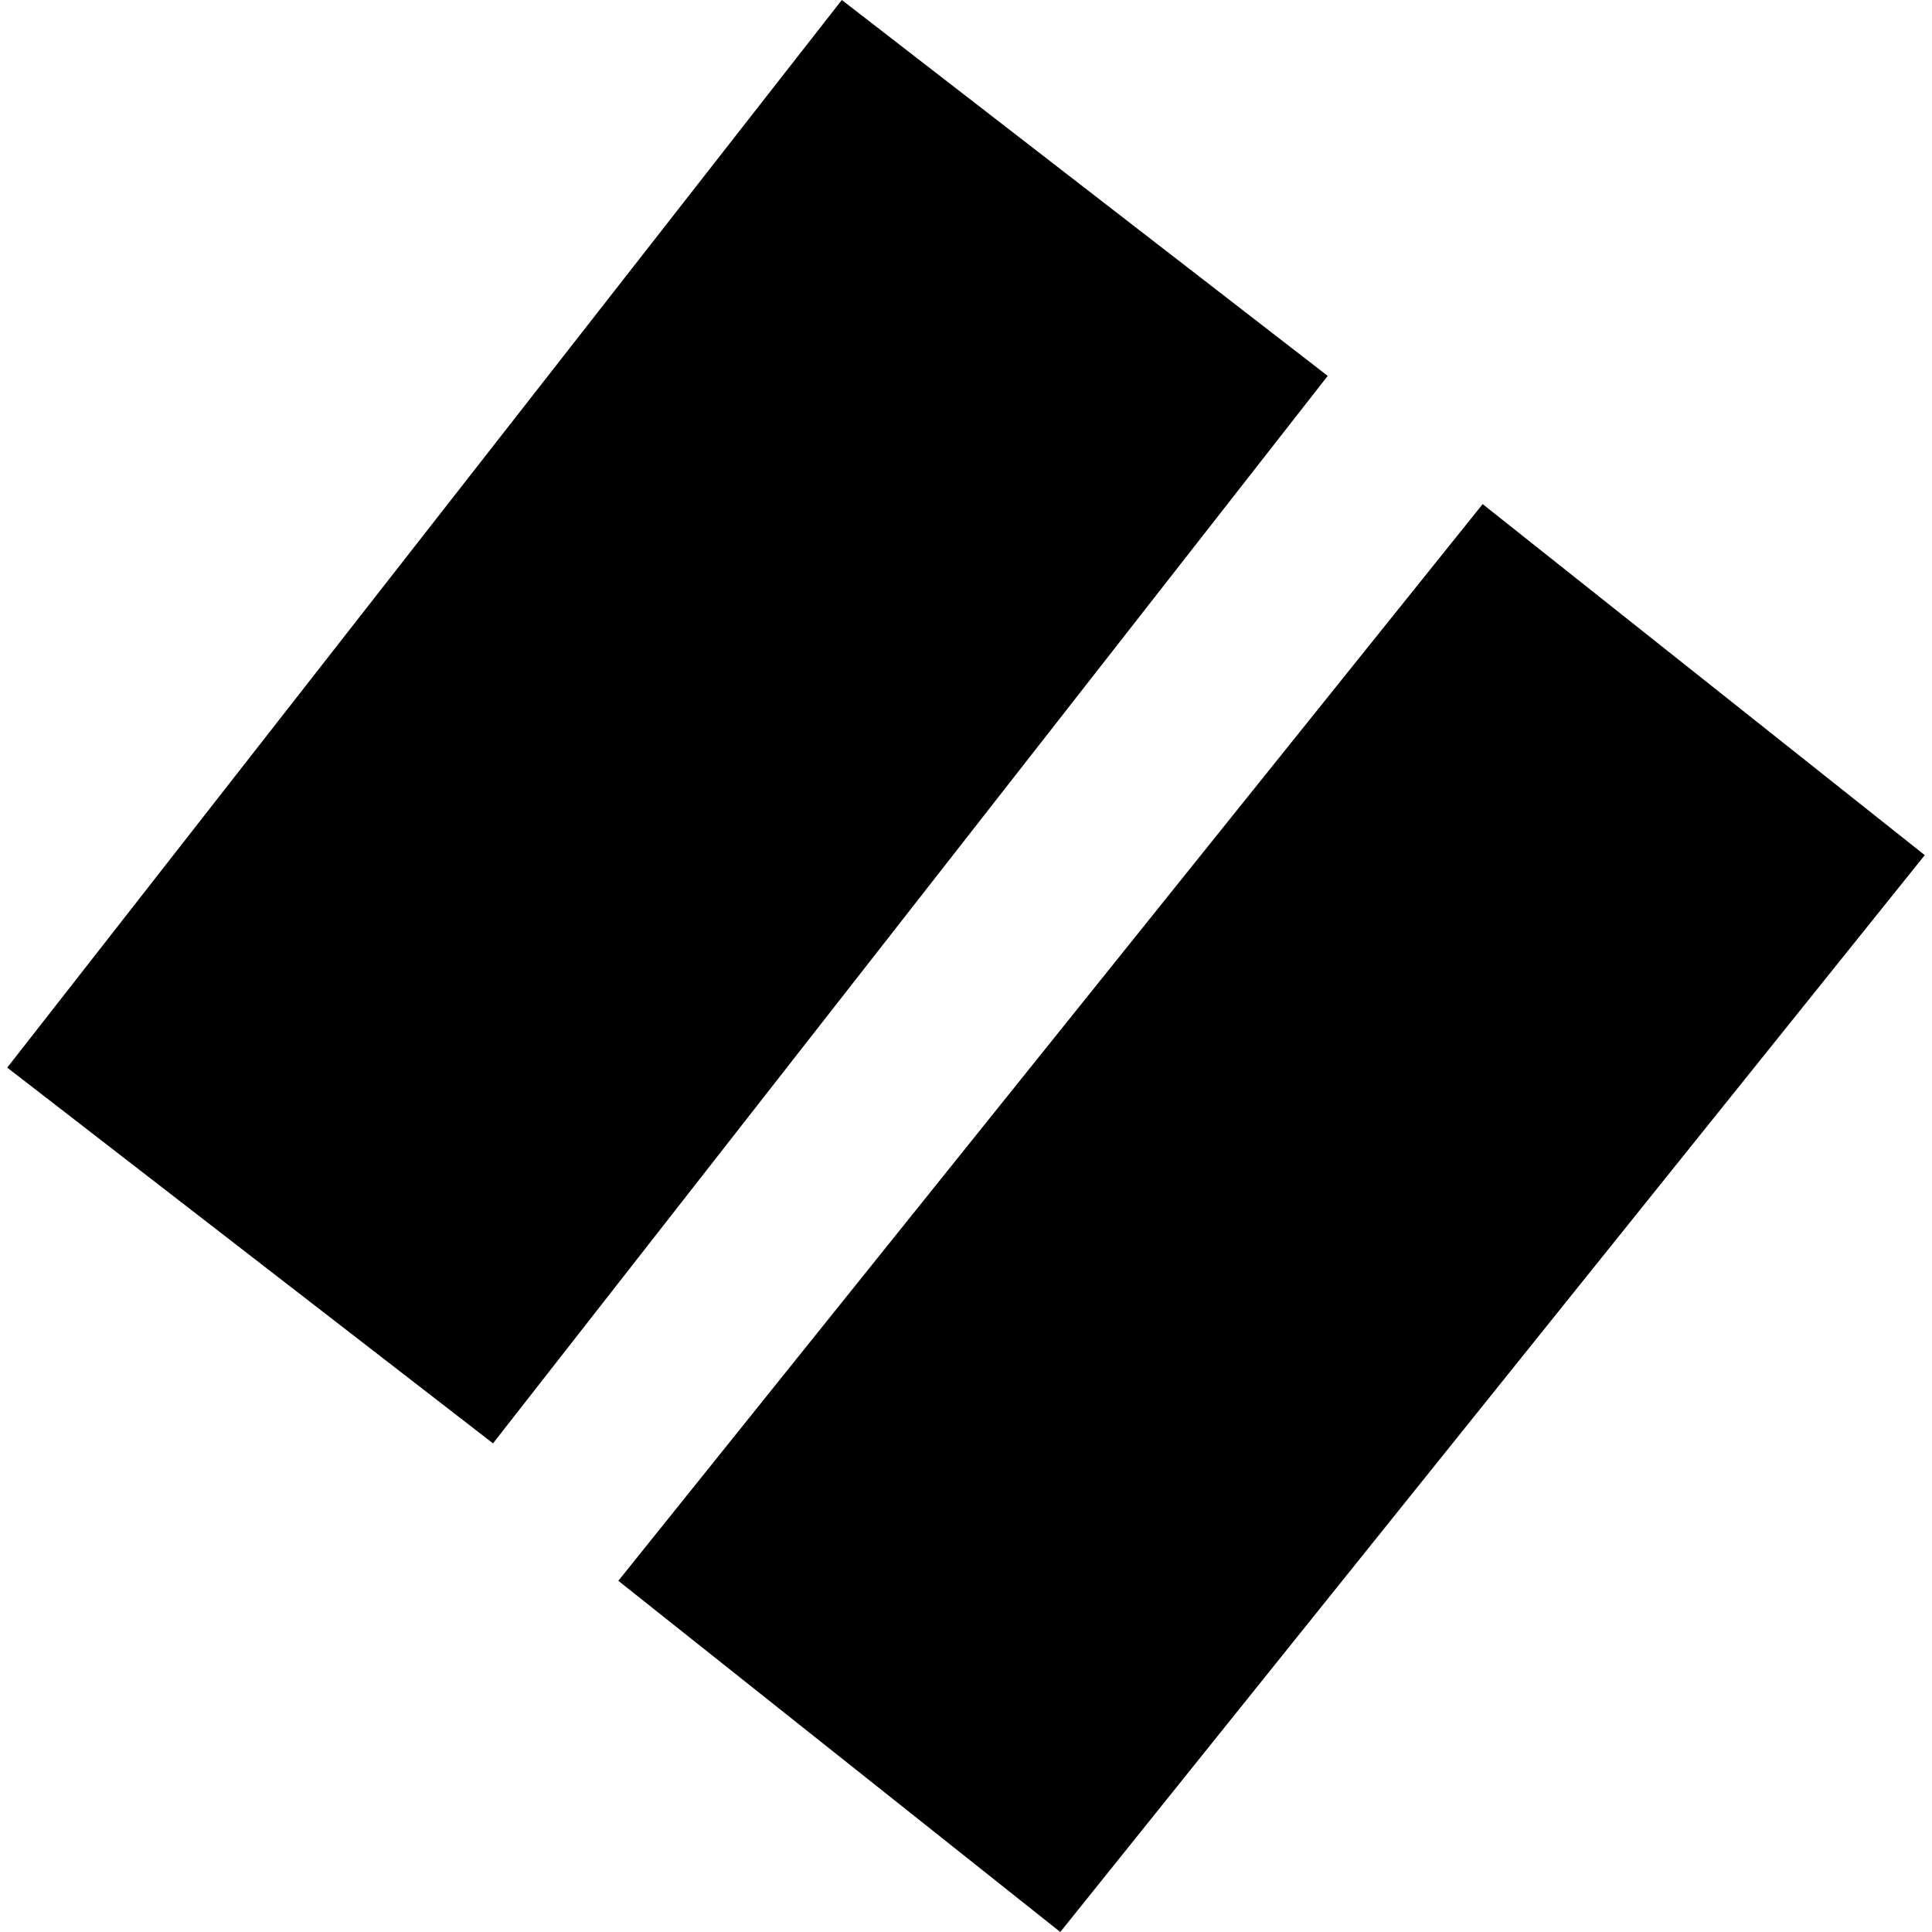 <?xml version="1.0" encoding="utf-8" standalone="no"?>
<!DOCTYPE svg PUBLIC "-//W3C//DTD SVG 1.1//EN"
  "http://www.w3.org/Graphics/SVG/1.1/DTD/svg11.dtd">
<!-- Created with matplotlib (https://matplotlib.org/) -->
<svg height="288pt" version="1.1" viewBox="0 0 288 288" width="288pt" xmlns="http://www.w3.org/2000/svg" xmlns:xlink="http://www.w3.org/1999/xlink">
 <defs>
  <style type="text/css">
*{stroke-linecap:butt;stroke-linejoin:round;}
  </style>
 </defs>
 <g id="figure_1">
  <g id="patch_1">
   <path d="M 0 288 
L 288 288 
L 288 0 
L 0 0 
z
" style="fill:none;opacity:0;"/>
  </g>
  <g id="axes_1">
   <g id="PatchCollection_1">
    <path clip-path="url(#p7be8bbba2f)" d="M 125.487 0 
L 197.921 56.034 
L 73.493 215.158 
L 1.079 159.148 
L 125.487 0 
"/>
    <path clip-path="url(#p7be8bbba2f)" d="M 158.055 288 
L 92.174 235.649 
L 221.018 75.147 
L 286.921 127.474 
L 158.055 288 
"/>
   </g>
  </g>
 </g>
 <defs>
  <clipPath id="p7be8bbba2f">
   <rect height="288" width="285.841" x="1.079" y="0"/>
  </clipPath>
 </defs>
</svg>
